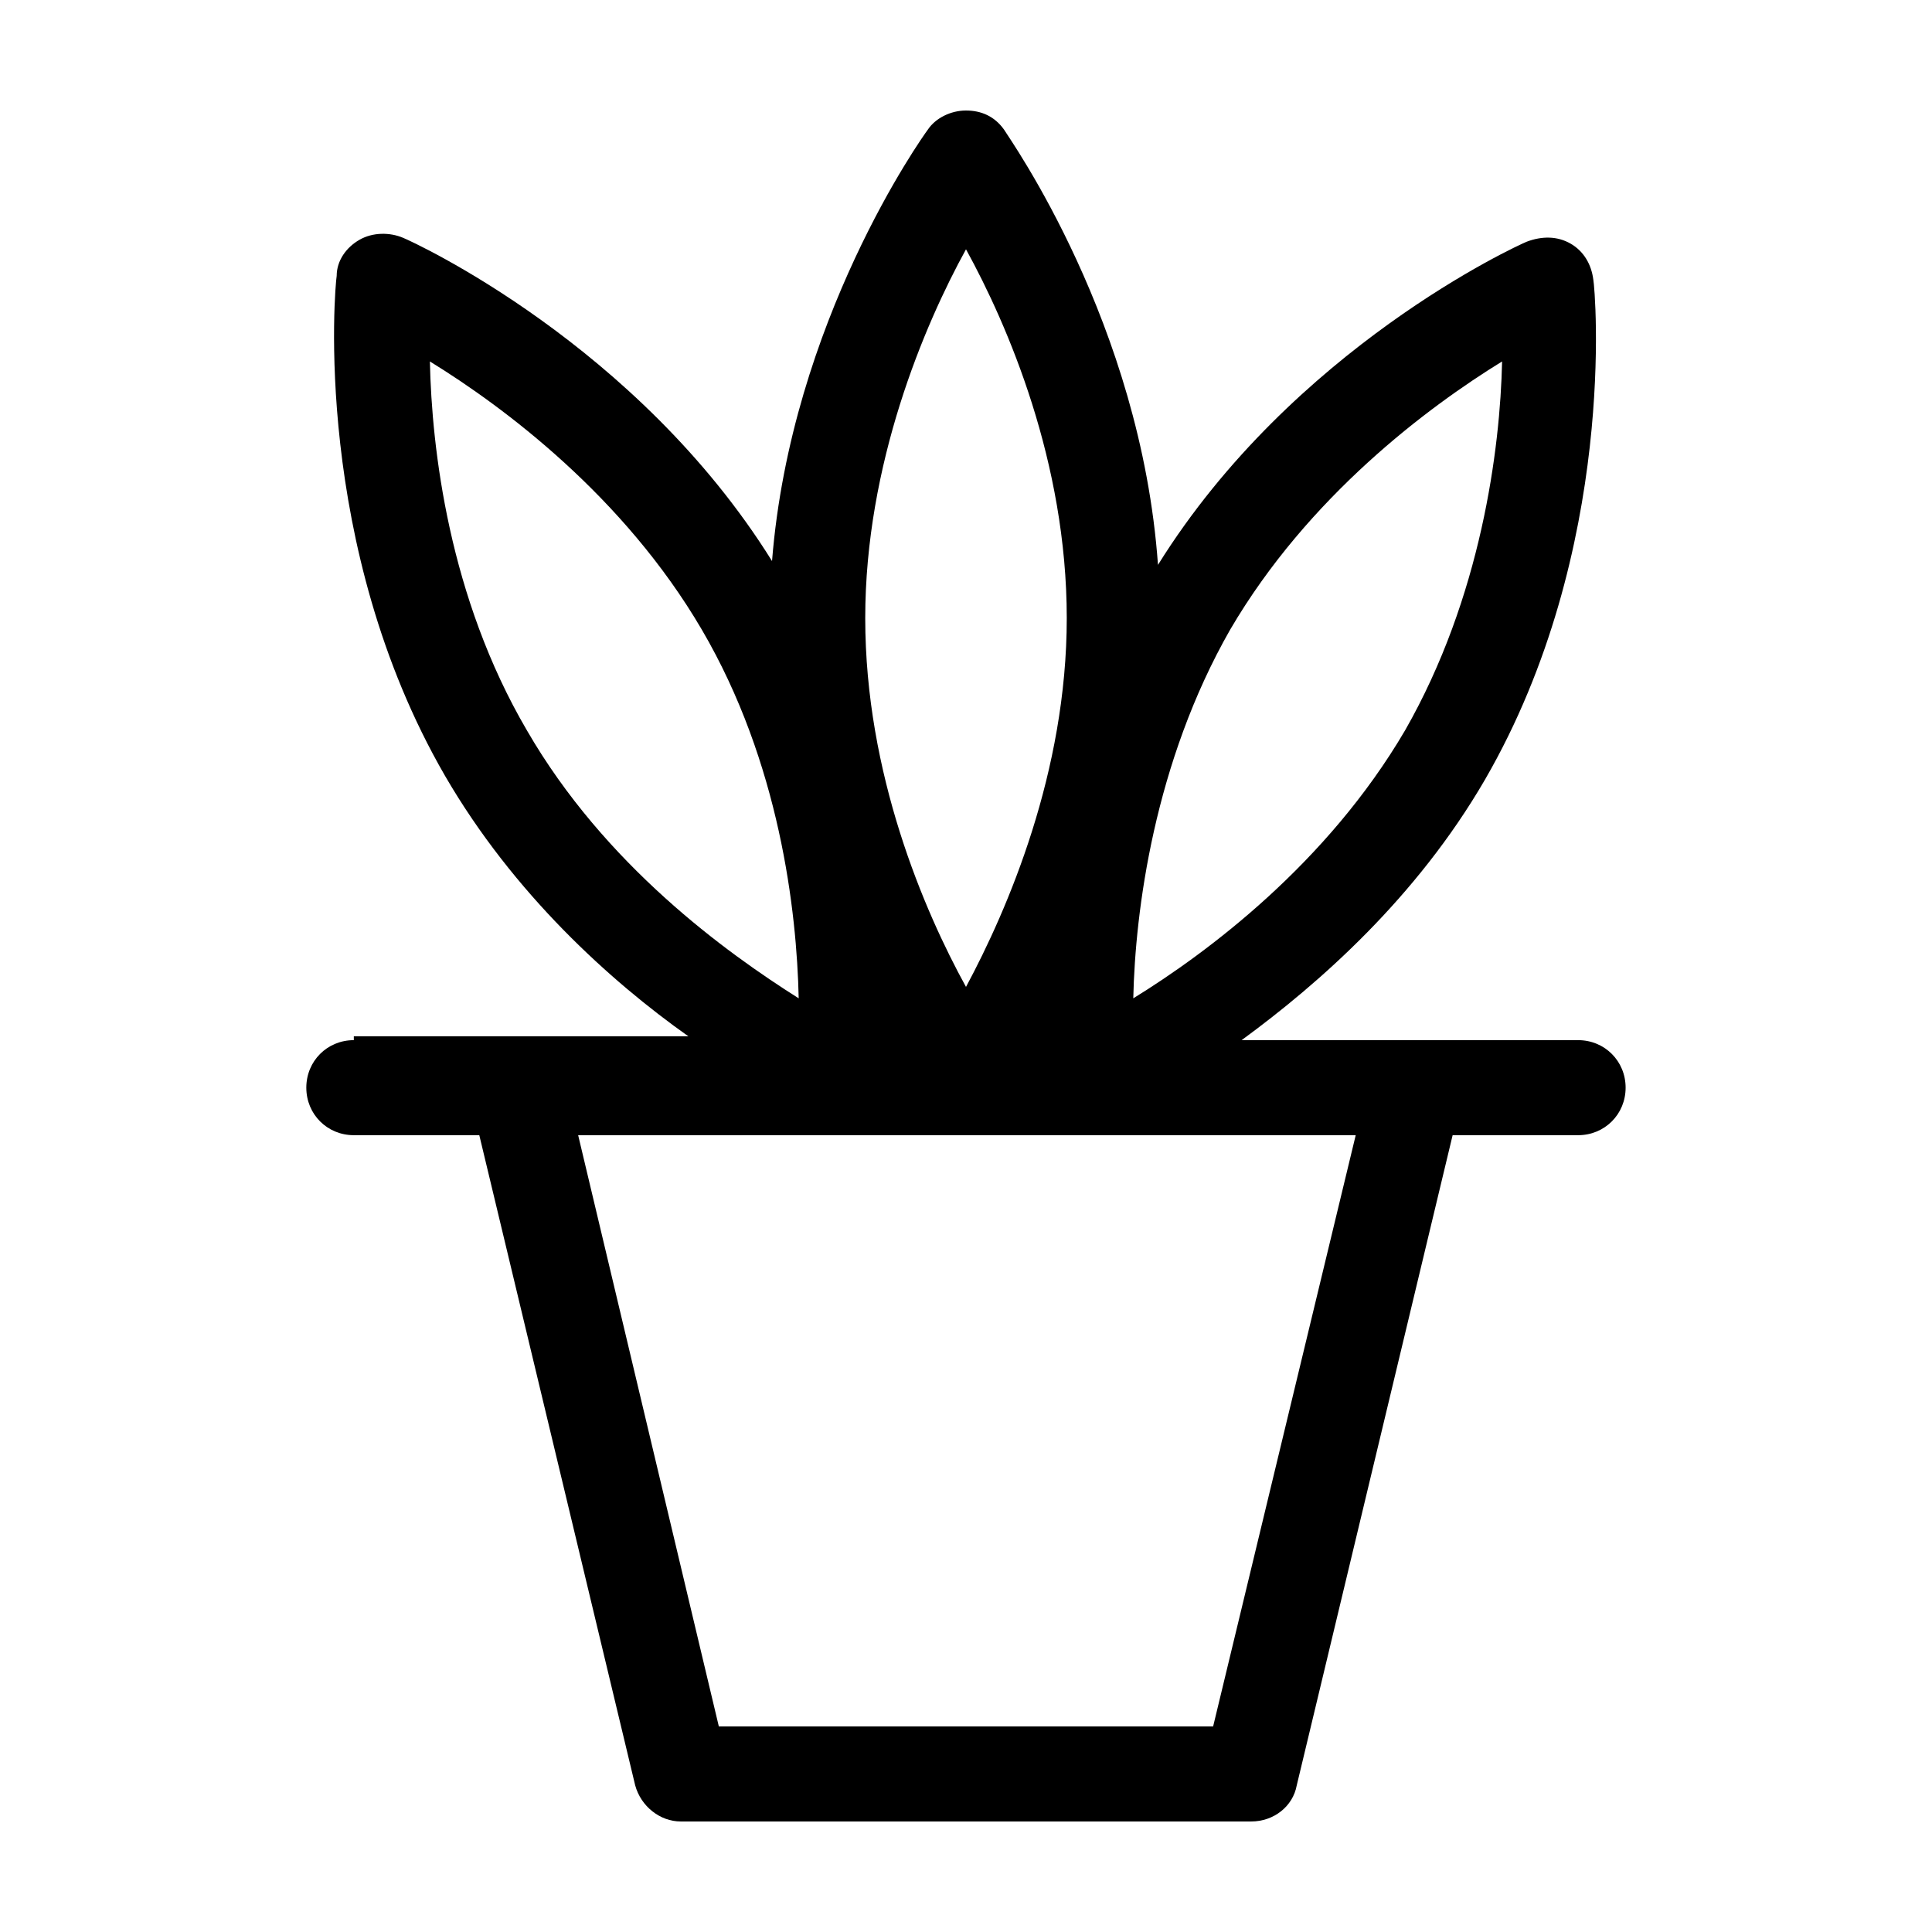 <?xml version="1.0" encoding="UTF-8"?>
<!-- Uploaded to: SVG Repo, www.svgrepo.com, Generator: SVG Repo Mixer Tools -->
<svg fill="#000000" width="800px" height="800px" version="1.1" viewBox="144 144 512 512" xmlns="http://www.w3.org/2000/svg">
 <path d="m237.77 419.65c-7.055 0-12.594 5.543-12.594 12.594 0 7.055 5.543 12.594 12.594 12.594h33.25l41.312 172.3c1.512 5.543 6.551 9.574 12.09 9.574h151.14c6.047 0 11.082-4.031 12.09-9.574l41.312-172.3h33.25c7.055 0 12.594-5.543 12.594-12.594 0-7.055-5.543-12.594-12.594-12.594h-89.172c20.656-15.113 46.352-37.785 64.488-69.023 35.266-60.961 29.223-129.98 28.719-132.5-0.504-4.031-2.519-7.559-6.047-9.574-3.527-2.016-7.559-2.016-11.586-0.504-2.519 1.008-61.969 28.215-97.738 85.648-4.539-63.984-39.301-112.86-40.812-115.37-2.519-3.527-6.047-5.039-10.078-5.039s-8.062 2.016-10.078 5.039c-1.512 2.016-36.273 50.883-41.312 114.36-35.77-57.434-95.219-84.641-97.738-85.648-3.527-1.512-8.062-1.512-11.586 0.504-3.527 2.016-6.047 5.543-6.047 9.574-0.504 3.023-6.551 71.539 28.719 132.5 18.137 31.234 43.832 54.41 64.488 69.023h-88.668zm304.3-179.86c-0.504 23.176-5.543 62.473-25.695 97.738-20.656 35.266-52.395 58.945-72.043 71.039 0.504-23.176 5.543-62.473 25.695-97.738 20.652-35.266 52.395-58.945 72.043-71.039zm-142.07-29.723c11.082 20.152 26.703 56.426 26.703 97.738 0 40.809-15.617 77.082-26.703 97.738-11.082-20.152-26.703-56.426-26.703-97.738 0-40.809 15.617-77.586 26.703-97.738zm-116.38 127.46c-20.656-35.266-25.191-74.562-25.695-97.738 19.648 12.09 51.387 35.77 72.043 71.039 20.656 35.266 25.191 74.562 25.695 97.738-19.141-12.094-51.387-35.27-72.043-71.039zm219.66 107.31-37.789 156.69h-130.99l-37.281-156.68z"/>
</svg>